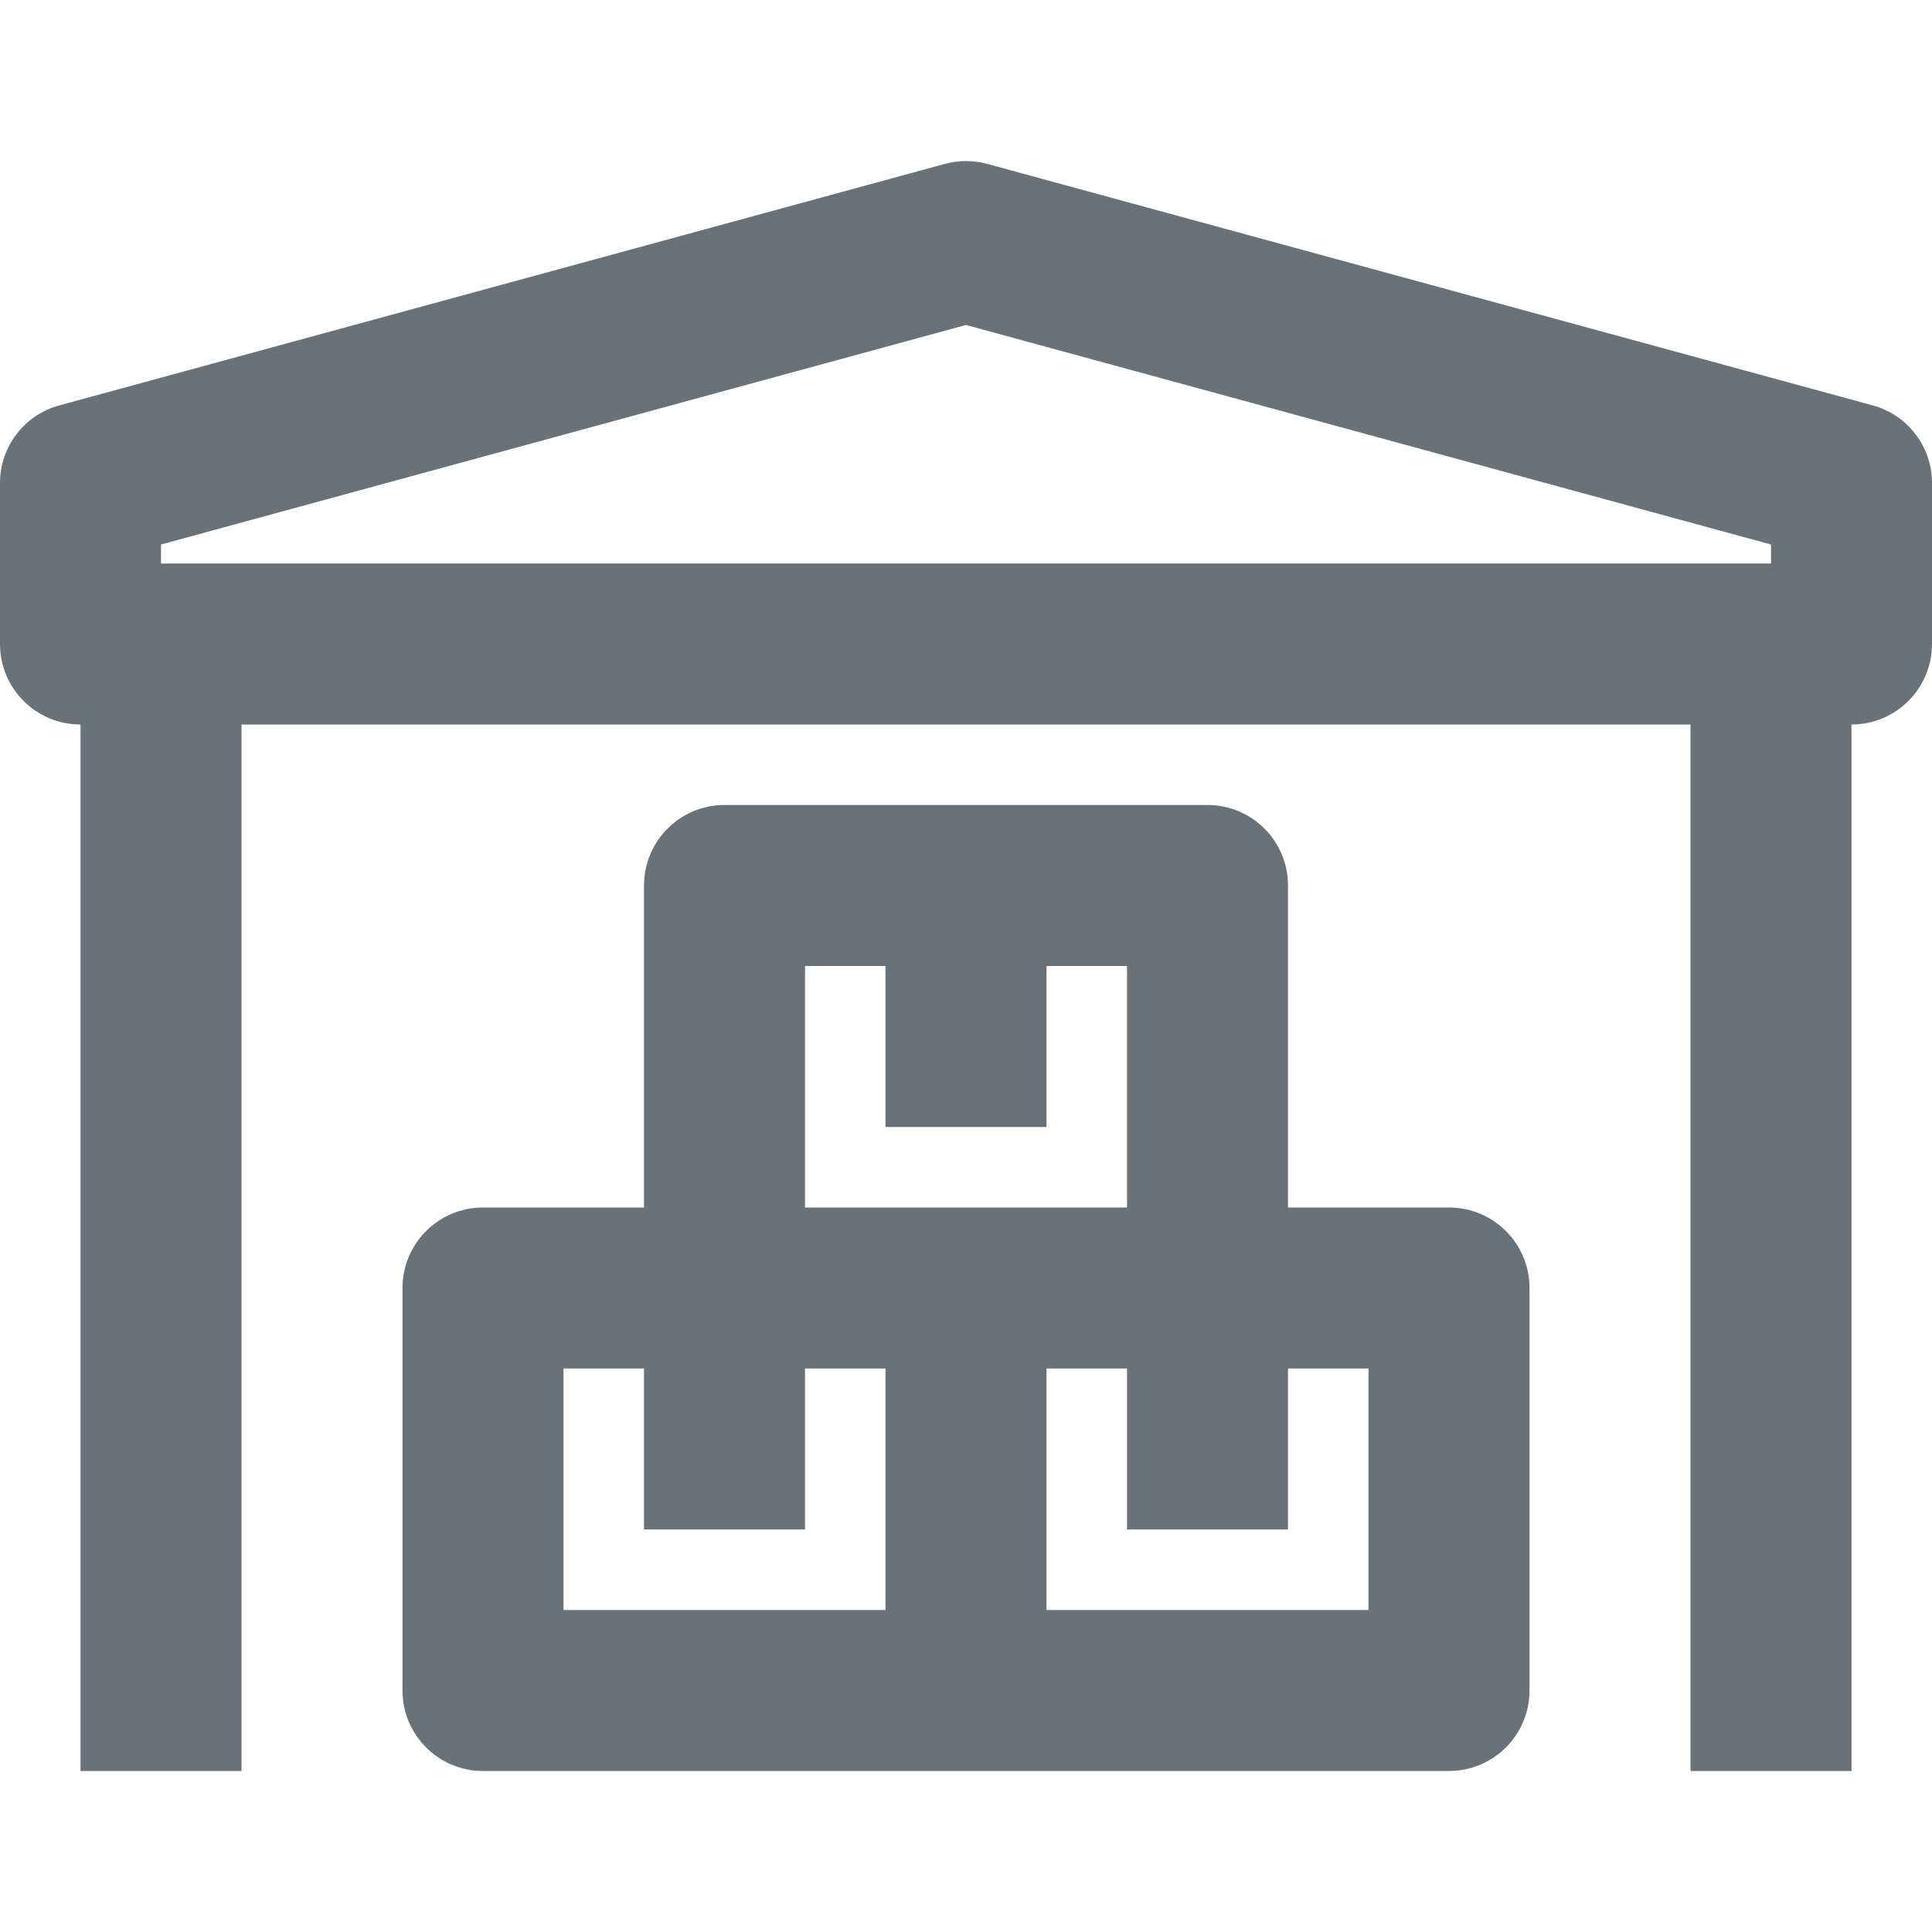 <?xml version="1.0" encoding="iso-8859-1"?>
<!DOCTYPE svg PUBLIC "-//W3C//DTD SVG 1.1//EN" "http://www.w3.org/Graphics/SVG/1.1/DTD/svg11.dtd">
<svg version="1.1" xmlns="http://www.w3.org/2000/svg" xmlns:xlink="http://www.w3.org/1999/xlink" x="0px" y="0px" width="24px"
	 height="24px" viewBox="0 0 24 24" style="enable-background:new 0 0 24 24;" xml:space="preserve">
<g id="Frame_-_24px">
	<rect style="fill:none;" width="24" height="24"/>
</g>
<g id="Line_Icons">
	<g>
		<path style="fill:#697279;" d="M23.264,5.036l-11-3c-0.174-0.047-0.354-0.047-0.527,0l-11,3C0.302,5.154,0,5.549,0,6v2
			c0,0.552,0.447,1,1,1v13h2V9h18v13h2V9c0.553,0,1-0.448,1-1V6C24,5.549,23.698,5.154,23.264,5.036z M2,6.764l10-2.727l10,2.727V7
			H2V6.764z"/>
		<path style="fill:#697279;" d="M18,15h-2v-4c0-0.552-0.447-1-1-1H9c-0.553,0-1,0.448-1,1v4H6c-0.553,0-1,0.448-1,1v5
			c0,0.552,0.447,1,1,1h12c0.553,0,1-0.448,1-1v-5C19,15.448,18.553,15,18,15z M10,12h1v2h2v-2h1v3h-4V12z M7,17h1v2h2v-2h1v3H7V17z
			 M17,20h-4v-3h1v2h2v-2h1V20z"/>
	</g>
</g>
</svg>
